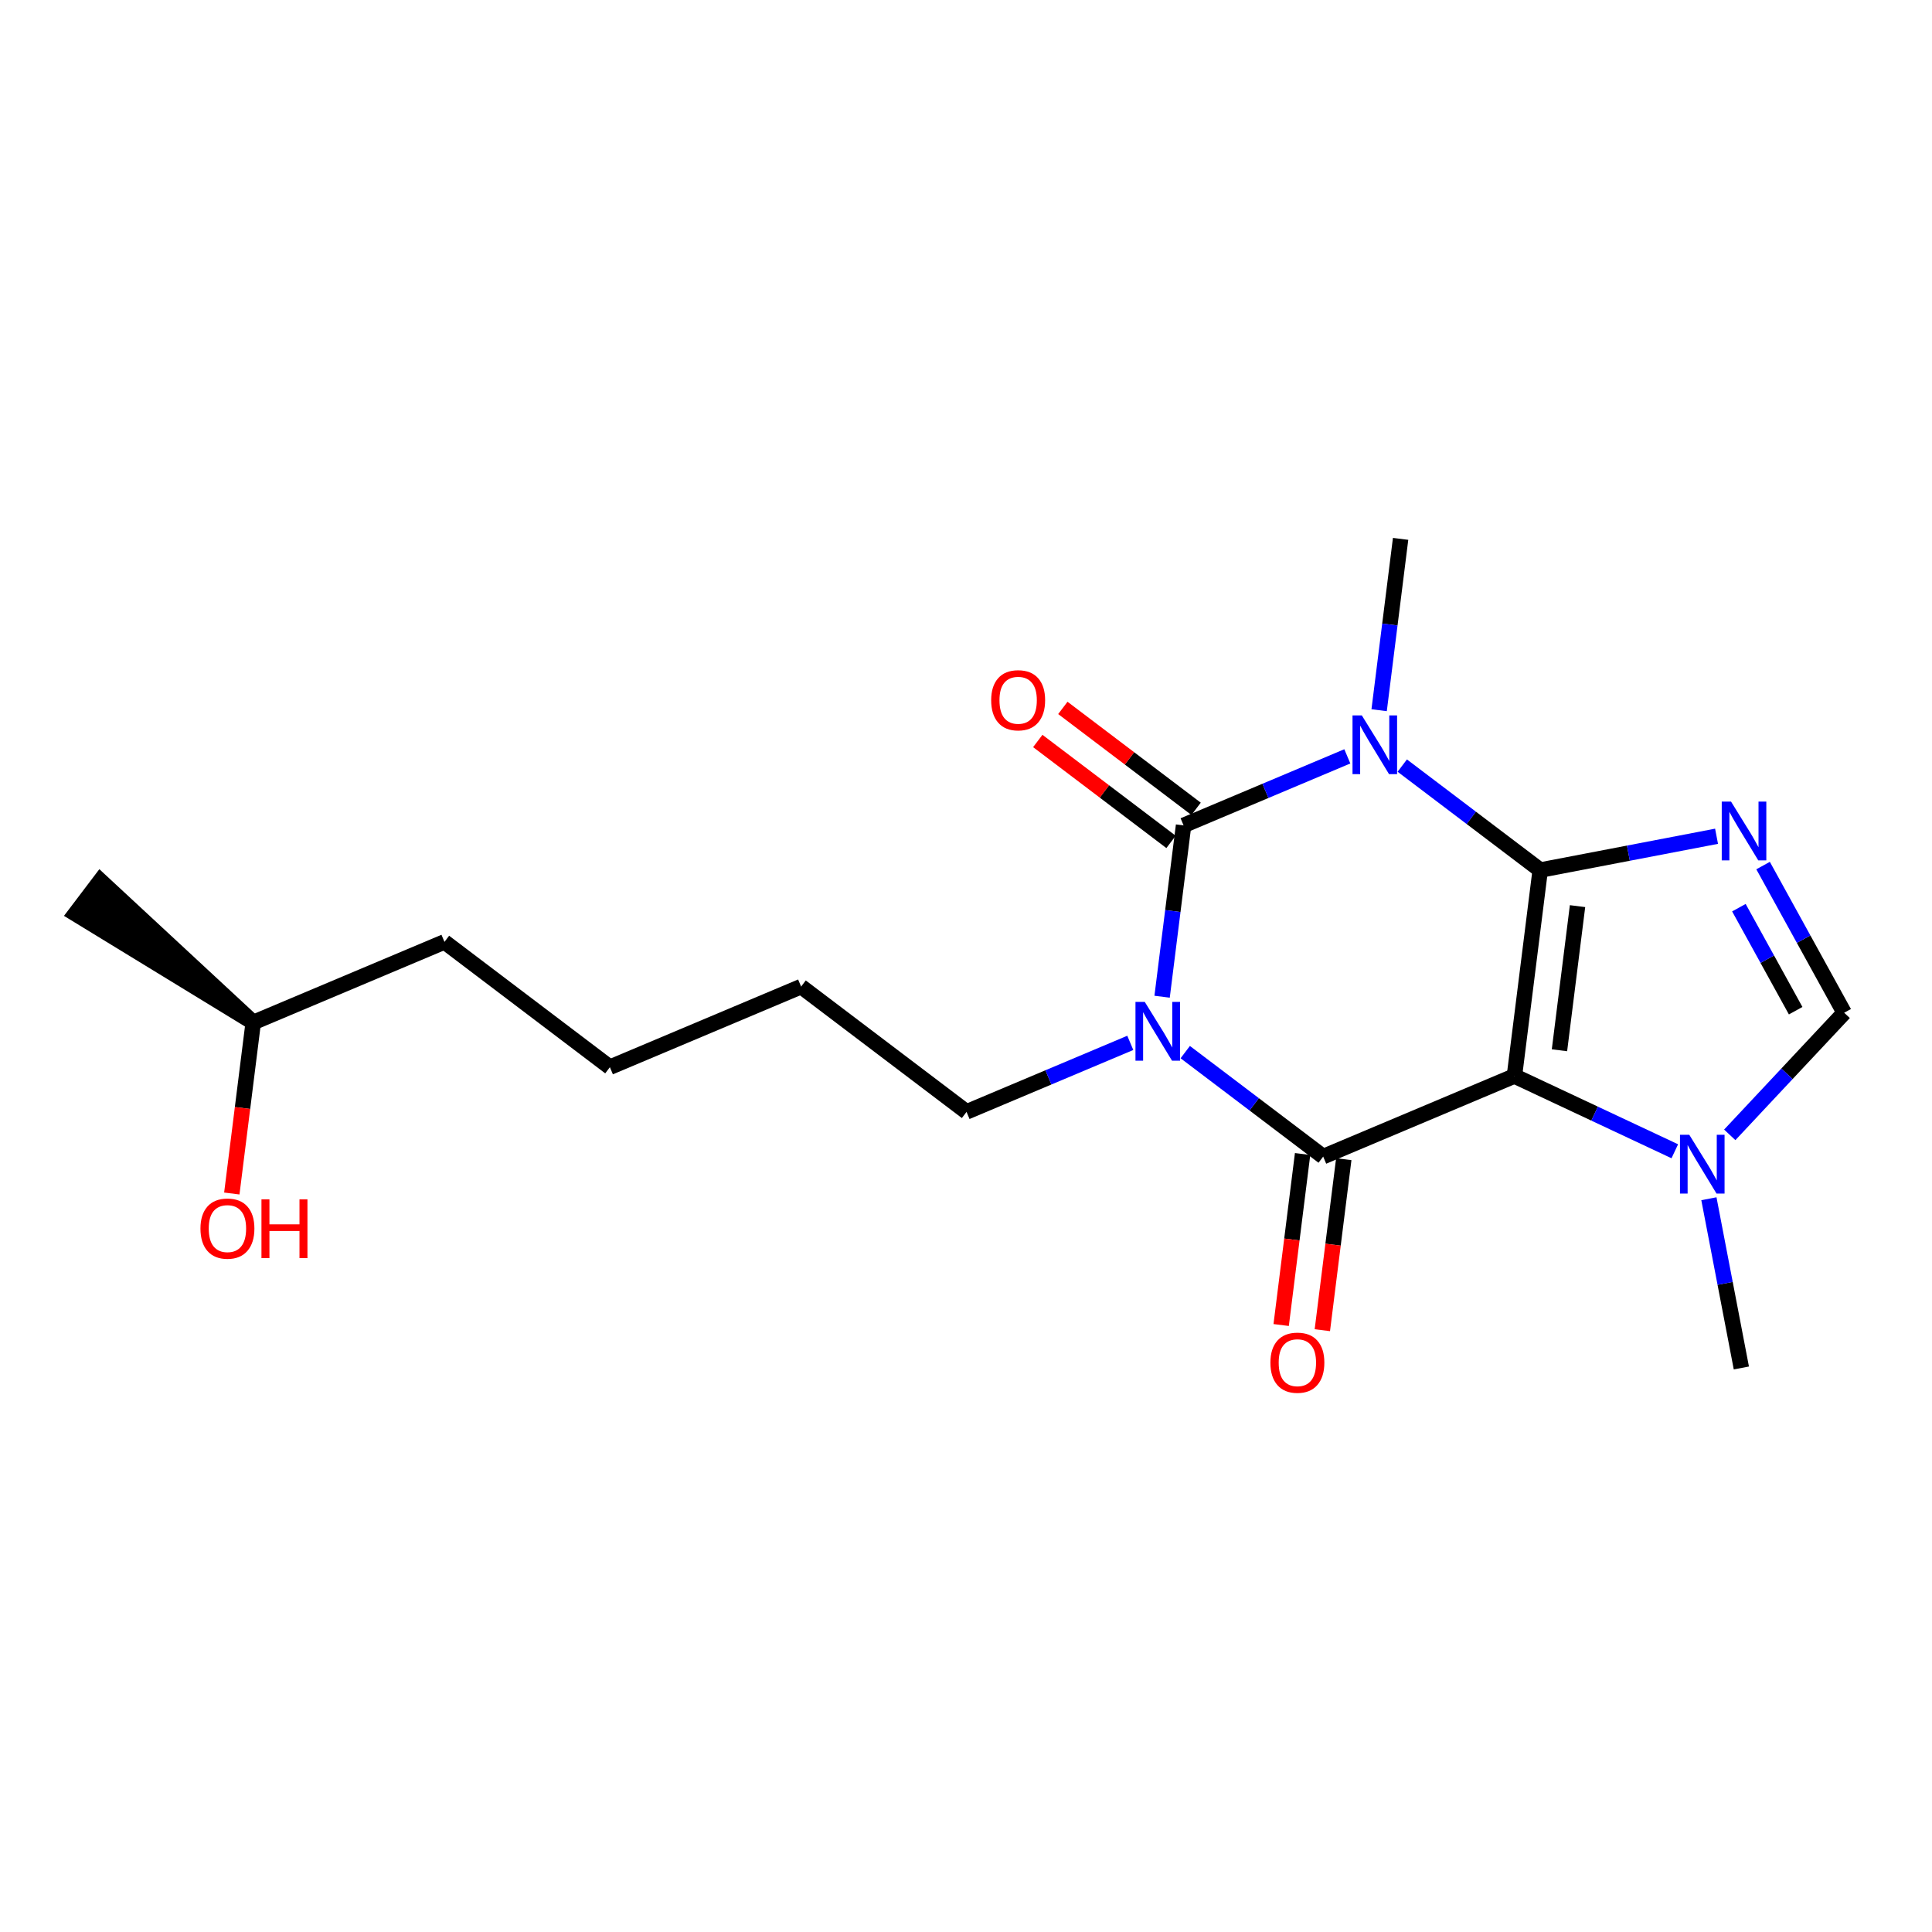 <?xml version='1.0' encoding='iso-8859-1'?>
<svg version='1.1' baseProfile='full'
              xmlns='http://www.w3.org/2000/svg'
                      xmlns:rdkit='http://www.rdkit.org/xml'
                      xmlns:xlink='http://www.w3.org/1999/xlink'
                  xml:space='preserve'
width='250px' height='250px' viewBox='0 0 250 250'>
<!-- END OF HEADER -->
<rect style='opacity:1.0;fill:#FFFFFF;stroke:none' width='250' height='250' x='0' y='0'> </rect>
<path class='bond-0 atom-8 atom-0' d='M 32.769,132.31 L 12.985,113.955 L 9.742,118.236 Z' style='fill:#000000;fill-rule:evenodd;fill-opacity:1;stroke:#000000;stroke-width:2.0px;stroke-linecap:butt;stroke-linejoin:miter;stroke-opacity:1;' />
<path class='bond-1 atom-1 atom-14' d='M 225.331,177.015 L 223.231,166.066' style='fill:none;fill-rule:evenodd;stroke:#000000;stroke-width:2.0px;stroke-linecap:butt;stroke-linejoin:miter;stroke-opacity:1' />
<path class='bond-1 atom-1 atom-14' d='M 223.231,166.066 L 221.131,155.116' style='fill:none;fill-rule:evenodd;stroke:#0000FF;stroke-width:2.0px;stroke-linecap:butt;stroke-linejoin:miter;stroke-opacity:1' />
<path class='bond-2 atom-2 atom-15' d='M 181.238,69.729 L 179.849,80.814' style='fill:none;fill-rule:evenodd;stroke:#000000;stroke-width:2.0px;stroke-linecap:butt;stroke-linejoin:miter;stroke-opacity:1' />
<path class='bond-2 atom-2 atom-15' d='M 179.849,80.814 L 178.459,91.9' style='fill:none;fill-rule:evenodd;stroke:#0000FF;stroke-width:2.0px;stroke-linecap:butt;stroke-linejoin:miter;stroke-opacity:1' />
<path class='bond-3 atom-3 atom-4' d='M 78.919,138.095 L 103.664,127.664' style='fill:none;fill-rule:evenodd;stroke:#000000;stroke-width:2.0px;stroke-linecap:butt;stroke-linejoin:miter;stroke-opacity:1' />
<path class='bond-4 atom-3 atom-5' d='M 78.919,138.095 L 57.514,121.88' style='fill:none;fill-rule:evenodd;stroke:#000000;stroke-width:2.0px;stroke-linecap:butt;stroke-linejoin:miter;stroke-opacity:1' />
<path class='bond-5 atom-4 atom-6' d='M 103.664,127.664 L 125.069,143.879' style='fill:none;fill-rule:evenodd;stroke:#000000;stroke-width:2.0px;stroke-linecap:butt;stroke-linejoin:miter;stroke-opacity:1' />
<path class='bond-6 atom-5 atom-8' d='M 57.514,121.88 L 32.769,132.31' style='fill:none;fill-rule:evenodd;stroke:#000000;stroke-width:2.0px;stroke-linecap:butt;stroke-linejoin:miter;stroke-opacity:1' />
<path class='bond-7 atom-6 atom-16' d='M 125.069,143.879 L 135.664,139.413' style='fill:none;fill-rule:evenodd;stroke:#000000;stroke-width:2.0px;stroke-linecap:butt;stroke-linejoin:miter;stroke-opacity:1' />
<path class='bond-7 atom-6 atom-16' d='M 135.664,139.413 L 146.259,134.947' style='fill:none;fill-rule:evenodd;stroke:#0000FF;stroke-width:2.0px;stroke-linecap:butt;stroke-linejoin:miter;stroke-opacity:1' />
<path class='bond-8 atom-7 atom-13' d='M 238.636,131.049 L 233.389,121.527' style='fill:none;fill-rule:evenodd;stroke:#000000;stroke-width:2.0px;stroke-linecap:butt;stroke-linejoin:miter;stroke-opacity:1' />
<path class='bond-8 atom-7 atom-13' d='M 233.389,121.527 L 228.142,112.004' style='fill:none;fill-rule:evenodd;stroke:#0000FF;stroke-width:2.0px;stroke-linecap:butt;stroke-linejoin:miter;stroke-opacity:1' />
<path class='bond-8 atom-7 atom-13' d='M 232.358,130.784 L 228.685,124.119' style='fill:none;fill-rule:evenodd;stroke:#000000;stroke-width:2.0px;stroke-linecap:butt;stroke-linejoin:miter;stroke-opacity:1' />
<path class='bond-8 atom-7 atom-13' d='M 228.685,124.119 L 225.012,117.453' style='fill:none;fill-rule:evenodd;stroke:#0000FF;stroke-width:2.0px;stroke-linecap:butt;stroke-linejoin:miter;stroke-opacity:1' />
<path class='bond-9 atom-7 atom-14' d='M 238.636,131.049 L 231.232,138.949' style='fill:none;fill-rule:evenodd;stroke:#000000;stroke-width:2.0px;stroke-linecap:butt;stroke-linejoin:miter;stroke-opacity:1' />
<path class='bond-9 atom-7 atom-14' d='M 231.232,138.949 L 223.829,146.849' style='fill:none;fill-rule:evenodd;stroke:#0000FF;stroke-width:2.0px;stroke-linecap:butt;stroke-linejoin:miter;stroke-opacity:1' />
<path class='bond-10 atom-8 atom-17' d='M 32.769,132.31 L 31.382,143.374' style='fill:none;fill-rule:evenodd;stroke:#000000;stroke-width:2.0px;stroke-linecap:butt;stroke-linejoin:miter;stroke-opacity:1' />
<path class='bond-10 atom-8 atom-17' d='M 31.382,143.374 L 29.996,154.439' style='fill:none;fill-rule:evenodd;stroke:#FF0000;stroke-width:2.0px;stroke-linecap:butt;stroke-linejoin:miter;stroke-opacity:1' />
<path class='bond-11 atom-9 atom-10' d='M 195.964,139.233 L 199.304,112.588' style='fill:none;fill-rule:evenodd;stroke:#000000;stroke-width:2.0px;stroke-linecap:butt;stroke-linejoin:miter;stroke-opacity:1' />
<path class='bond-11 atom-9 atom-10' d='M 201.794,135.904 L 204.132,117.253' style='fill:none;fill-rule:evenodd;stroke:#000000;stroke-width:2.0px;stroke-linecap:butt;stroke-linejoin:miter;stroke-opacity:1' />
<path class='bond-12 atom-9 atom-11' d='M 195.964,139.233 L 171.22,149.663' style='fill:none;fill-rule:evenodd;stroke:#000000;stroke-width:2.0px;stroke-linecap:butt;stroke-linejoin:miter;stroke-opacity:1' />
<path class='bond-13 atom-9 atom-14' d='M 195.964,139.233 L 206.341,144.103' style='fill:none;fill-rule:evenodd;stroke:#000000;stroke-width:2.0px;stroke-linecap:butt;stroke-linejoin:miter;stroke-opacity:1' />
<path class='bond-13 atom-9 atom-14' d='M 206.341,144.103 L 216.718,148.974' style='fill:none;fill-rule:evenodd;stroke:#0000FF;stroke-width:2.0px;stroke-linecap:butt;stroke-linejoin:miter;stroke-opacity:1' />
<path class='bond-14 atom-10 atom-13' d='M 199.304,112.588 L 210.713,110.4' style='fill:none;fill-rule:evenodd;stroke:#000000;stroke-width:2.0px;stroke-linecap:butt;stroke-linejoin:miter;stroke-opacity:1' />
<path class='bond-14 atom-10 atom-13' d='M 210.713,110.4 L 222.121,108.212' style='fill:none;fill-rule:evenodd;stroke:#0000FF;stroke-width:2.0px;stroke-linecap:butt;stroke-linejoin:miter;stroke-opacity:1' />
<path class='bond-15 atom-10 atom-15' d='M 199.304,112.588 L 190.379,105.827' style='fill:none;fill-rule:evenodd;stroke:#000000;stroke-width:2.0px;stroke-linecap:butt;stroke-linejoin:miter;stroke-opacity:1' />
<path class='bond-15 atom-10 atom-15' d='M 190.379,105.827 L 181.454,99.067' style='fill:none;fill-rule:evenodd;stroke:#0000FF;stroke-width:2.0px;stroke-linecap:butt;stroke-linejoin:miter;stroke-opacity:1' />
<path class='bond-16 atom-11 atom-16' d='M 171.22,149.663 L 162.295,142.902' style='fill:none;fill-rule:evenodd;stroke:#000000;stroke-width:2.0px;stroke-linecap:butt;stroke-linejoin:miter;stroke-opacity:1' />
<path class='bond-16 atom-11 atom-16' d='M 162.295,142.902 L 153.37,136.142' style='fill:none;fill-rule:evenodd;stroke:#0000FF;stroke-width:2.0px;stroke-linecap:butt;stroke-linejoin:miter;stroke-opacity:1' />
<path class='bond-17 atom-11 atom-18' d='M 168.555,149.329 L 167.168,160.393' style='fill:none;fill-rule:evenodd;stroke:#000000;stroke-width:2.0px;stroke-linecap:butt;stroke-linejoin:miter;stroke-opacity:1' />
<path class='bond-17 atom-11 atom-18' d='M 167.168,160.393 L 165.782,171.457' style='fill:none;fill-rule:evenodd;stroke:#FF0000;stroke-width:2.0px;stroke-linecap:butt;stroke-linejoin:miter;stroke-opacity:1' />
<path class='bond-17 atom-11 atom-18' d='M 173.884,149.997 L 172.497,161.061' style='fill:none;fill-rule:evenodd;stroke:#000000;stroke-width:2.0px;stroke-linecap:butt;stroke-linejoin:miter;stroke-opacity:1' />
<path class='bond-17 atom-11 atom-18' d='M 172.497,161.061 L 171.111,172.125' style='fill:none;fill-rule:evenodd;stroke:#FF0000;stroke-width:2.0px;stroke-linecap:butt;stroke-linejoin:miter;stroke-opacity:1' />
<path class='bond-18 atom-12 atom-15' d='M 153.154,106.804 L 163.748,102.338' style='fill:none;fill-rule:evenodd;stroke:#000000;stroke-width:2.0px;stroke-linecap:butt;stroke-linejoin:miter;stroke-opacity:1' />
<path class='bond-18 atom-12 atom-15' d='M 163.748,102.338 L 174.343,97.872' style='fill:none;fill-rule:evenodd;stroke:#0000FF;stroke-width:2.0px;stroke-linecap:butt;stroke-linejoin:miter;stroke-opacity:1' />
<path class='bond-19 atom-12 atom-16' d='M 153.154,106.804 L 151.764,117.889' style='fill:none;fill-rule:evenodd;stroke:#000000;stroke-width:2.0px;stroke-linecap:butt;stroke-linejoin:miter;stroke-opacity:1' />
<path class='bond-19 atom-12 atom-16' d='M 151.764,117.889 L 150.375,128.975' style='fill:none;fill-rule:evenodd;stroke:#0000FF;stroke-width:2.0px;stroke-linecap:butt;stroke-linejoin:miter;stroke-opacity:1' />
<path class='bond-20 atom-12 atom-19' d='M 154.775,104.663 L 146.154,98.132' style='fill:none;fill-rule:evenodd;stroke:#000000;stroke-width:2.0px;stroke-linecap:butt;stroke-linejoin:miter;stroke-opacity:1' />
<path class='bond-20 atom-12 atom-19' d='M 146.154,98.132 L 137.532,91.602' style='fill:none;fill-rule:evenodd;stroke:#FF0000;stroke-width:2.0px;stroke-linecap:butt;stroke-linejoin:miter;stroke-opacity:1' />
<path class='bond-20 atom-12 atom-19' d='M 151.532,108.944 L 142.911,102.413' style='fill:none;fill-rule:evenodd;stroke:#000000;stroke-width:2.0px;stroke-linecap:butt;stroke-linejoin:miter;stroke-opacity:1' />
<path class='bond-20 atom-12 atom-19' d='M 142.911,102.413 L 134.289,95.883' style='fill:none;fill-rule:evenodd;stroke:#FF0000;stroke-width:2.0px;stroke-linecap:butt;stroke-linejoin:miter;stroke-opacity:1' />
<path  class='atom-13' d='M 223.996 103.728
L 226.488 107.756
Q 226.735 108.153, 227.132 108.873
Q 227.53 109.593, 227.551 109.636
L 227.551 103.728
L 228.561 103.728
L 228.561 111.333
L 227.519 111.333
L 224.844 106.929
Q 224.533 106.413, 224.2 105.822
Q 223.877 105.232, 223.781 105.049
L 223.781 111.333
L 222.793 111.333
L 222.793 103.728
L 223.996 103.728
' fill='#0000FF'/>
<path  class='atom-14' d='M 218.592 146.84
L 221.084 150.868
Q 221.331 151.266, 221.729 151.985
Q 222.126 152.705, 222.148 152.748
L 222.148 146.84
L 223.157 146.84
L 223.157 154.445
L 222.115 154.445
L 219.441 150.041
Q 219.129 149.525, 218.796 148.935
Q 218.474 148.344, 218.377 148.161
L 218.377 154.445
L 217.389 154.445
L 217.389 146.84
L 218.592 146.84
' fill='#0000FF'/>
<path  class='atom-15' d='M 176.218 92.571
L 178.71 96.599
Q 178.957 96.996, 179.354 97.716
Q 179.751 98.436, 179.773 98.479
L 179.773 92.571
L 180.783 92.571
L 180.783 100.176
L 179.741 100.176
L 177.066 95.772
Q 176.755 95.256, 176.422 94.665
Q 176.099 94.075, 176.003 93.892
L 176.003 100.176
L 175.015 100.176
L 175.015 92.571
L 176.218 92.571
' fill='#0000FF'/>
<path  class='atom-16' d='M 148.133 129.646
L 150.625 133.674
Q 150.872 134.072, 151.27 134.791
Q 151.667 135.511, 151.689 135.554
L 151.689 129.646
L 152.698 129.646
L 152.698 137.251
L 151.656 137.251
L 148.982 132.847
Q 148.67 132.331, 148.337 131.741
Q 148.015 131.15, 147.918 130.967
L 147.918 137.251
L 146.93 137.251
L 146.93 129.646
L 148.133 129.646
' fill='#0000FF'/>
<path  class='atom-17' d='M 25.939 158.977
Q 25.939 157.151, 26.841 156.13
Q 27.743 155.11, 29.43 155.11
Q 31.116 155.11, 32.018 156.13
Q 32.92 157.151, 32.92 158.977
Q 32.92 160.824, 32.007 161.877
Q 31.094 162.919, 29.43 162.919
Q 27.754 162.919, 26.841 161.877
Q 25.939 160.835, 25.939 158.977
M 29.43 162.06
Q 30.59 162.06, 31.212 161.286
Q 31.846 160.502, 31.846 158.977
Q 31.846 157.484, 31.212 156.732
Q 30.59 155.969, 29.43 155.969
Q 28.269 155.969, 27.636 156.721
Q 27.013 157.473, 27.013 158.977
Q 27.013 160.513, 27.636 161.286
Q 28.269 162.06, 29.43 162.06
' fill='#FF0000'/>
<path  class='atom-17' d='M 33.833 155.196
L 34.865 155.196
L 34.865 158.429
L 38.753 158.429
L 38.753 155.196
L 39.784 155.196
L 39.784 162.801
L 38.753 162.801
L 38.753 159.288
L 34.865 159.288
L 34.865 162.801
L 33.833 162.801
L 33.833 155.196
' fill='#FF0000'/>
<path  class='atom-18' d='M 164.389 176.329
Q 164.389 174.503, 165.291 173.483
Q 166.194 172.462, 167.88 172.462
Q 169.566 172.462, 170.469 173.483
Q 171.371 174.503, 171.371 176.329
Q 171.371 178.177, 170.458 179.23
Q 169.545 180.271, 167.88 180.271
Q 166.204 180.271, 165.291 179.23
Q 164.389 178.188, 164.389 176.329
M 167.88 179.412
Q 169.04 179.412, 169.663 178.639
Q 170.297 177.855, 170.297 176.329
Q 170.297 174.836, 169.663 174.084
Q 169.04 173.322, 167.88 173.322
Q 166.72 173.322, 166.086 174.074
Q 165.463 174.826, 165.463 176.329
Q 165.463 177.865, 166.086 178.639
Q 166.72 179.412, 167.88 179.412
' fill='#FF0000'/>
<path  class='atom-19' d='M 128.257 90.611
Q 128.257 88.785, 129.16 87.764
Q 130.062 86.744, 131.748 86.744
Q 133.435 86.744, 134.337 87.764
Q 135.239 88.785, 135.239 90.611
Q 135.239 92.458, 134.326 93.511
Q 133.413 94.553, 131.748 94.553
Q 130.073 94.553, 129.16 93.511
Q 128.257 92.469, 128.257 90.611
M 131.748 93.693
Q 132.908 93.693, 133.531 92.92
Q 134.165 92.136, 134.165 90.611
Q 134.165 89.118, 133.531 88.366
Q 132.908 87.603, 131.748 87.603
Q 130.588 87.603, 129.955 88.355
Q 129.332 89.107, 129.332 90.611
Q 129.332 92.147, 129.955 92.92
Q 130.588 93.693, 131.748 93.693
' fill='#FF0000'/>
</svg>
